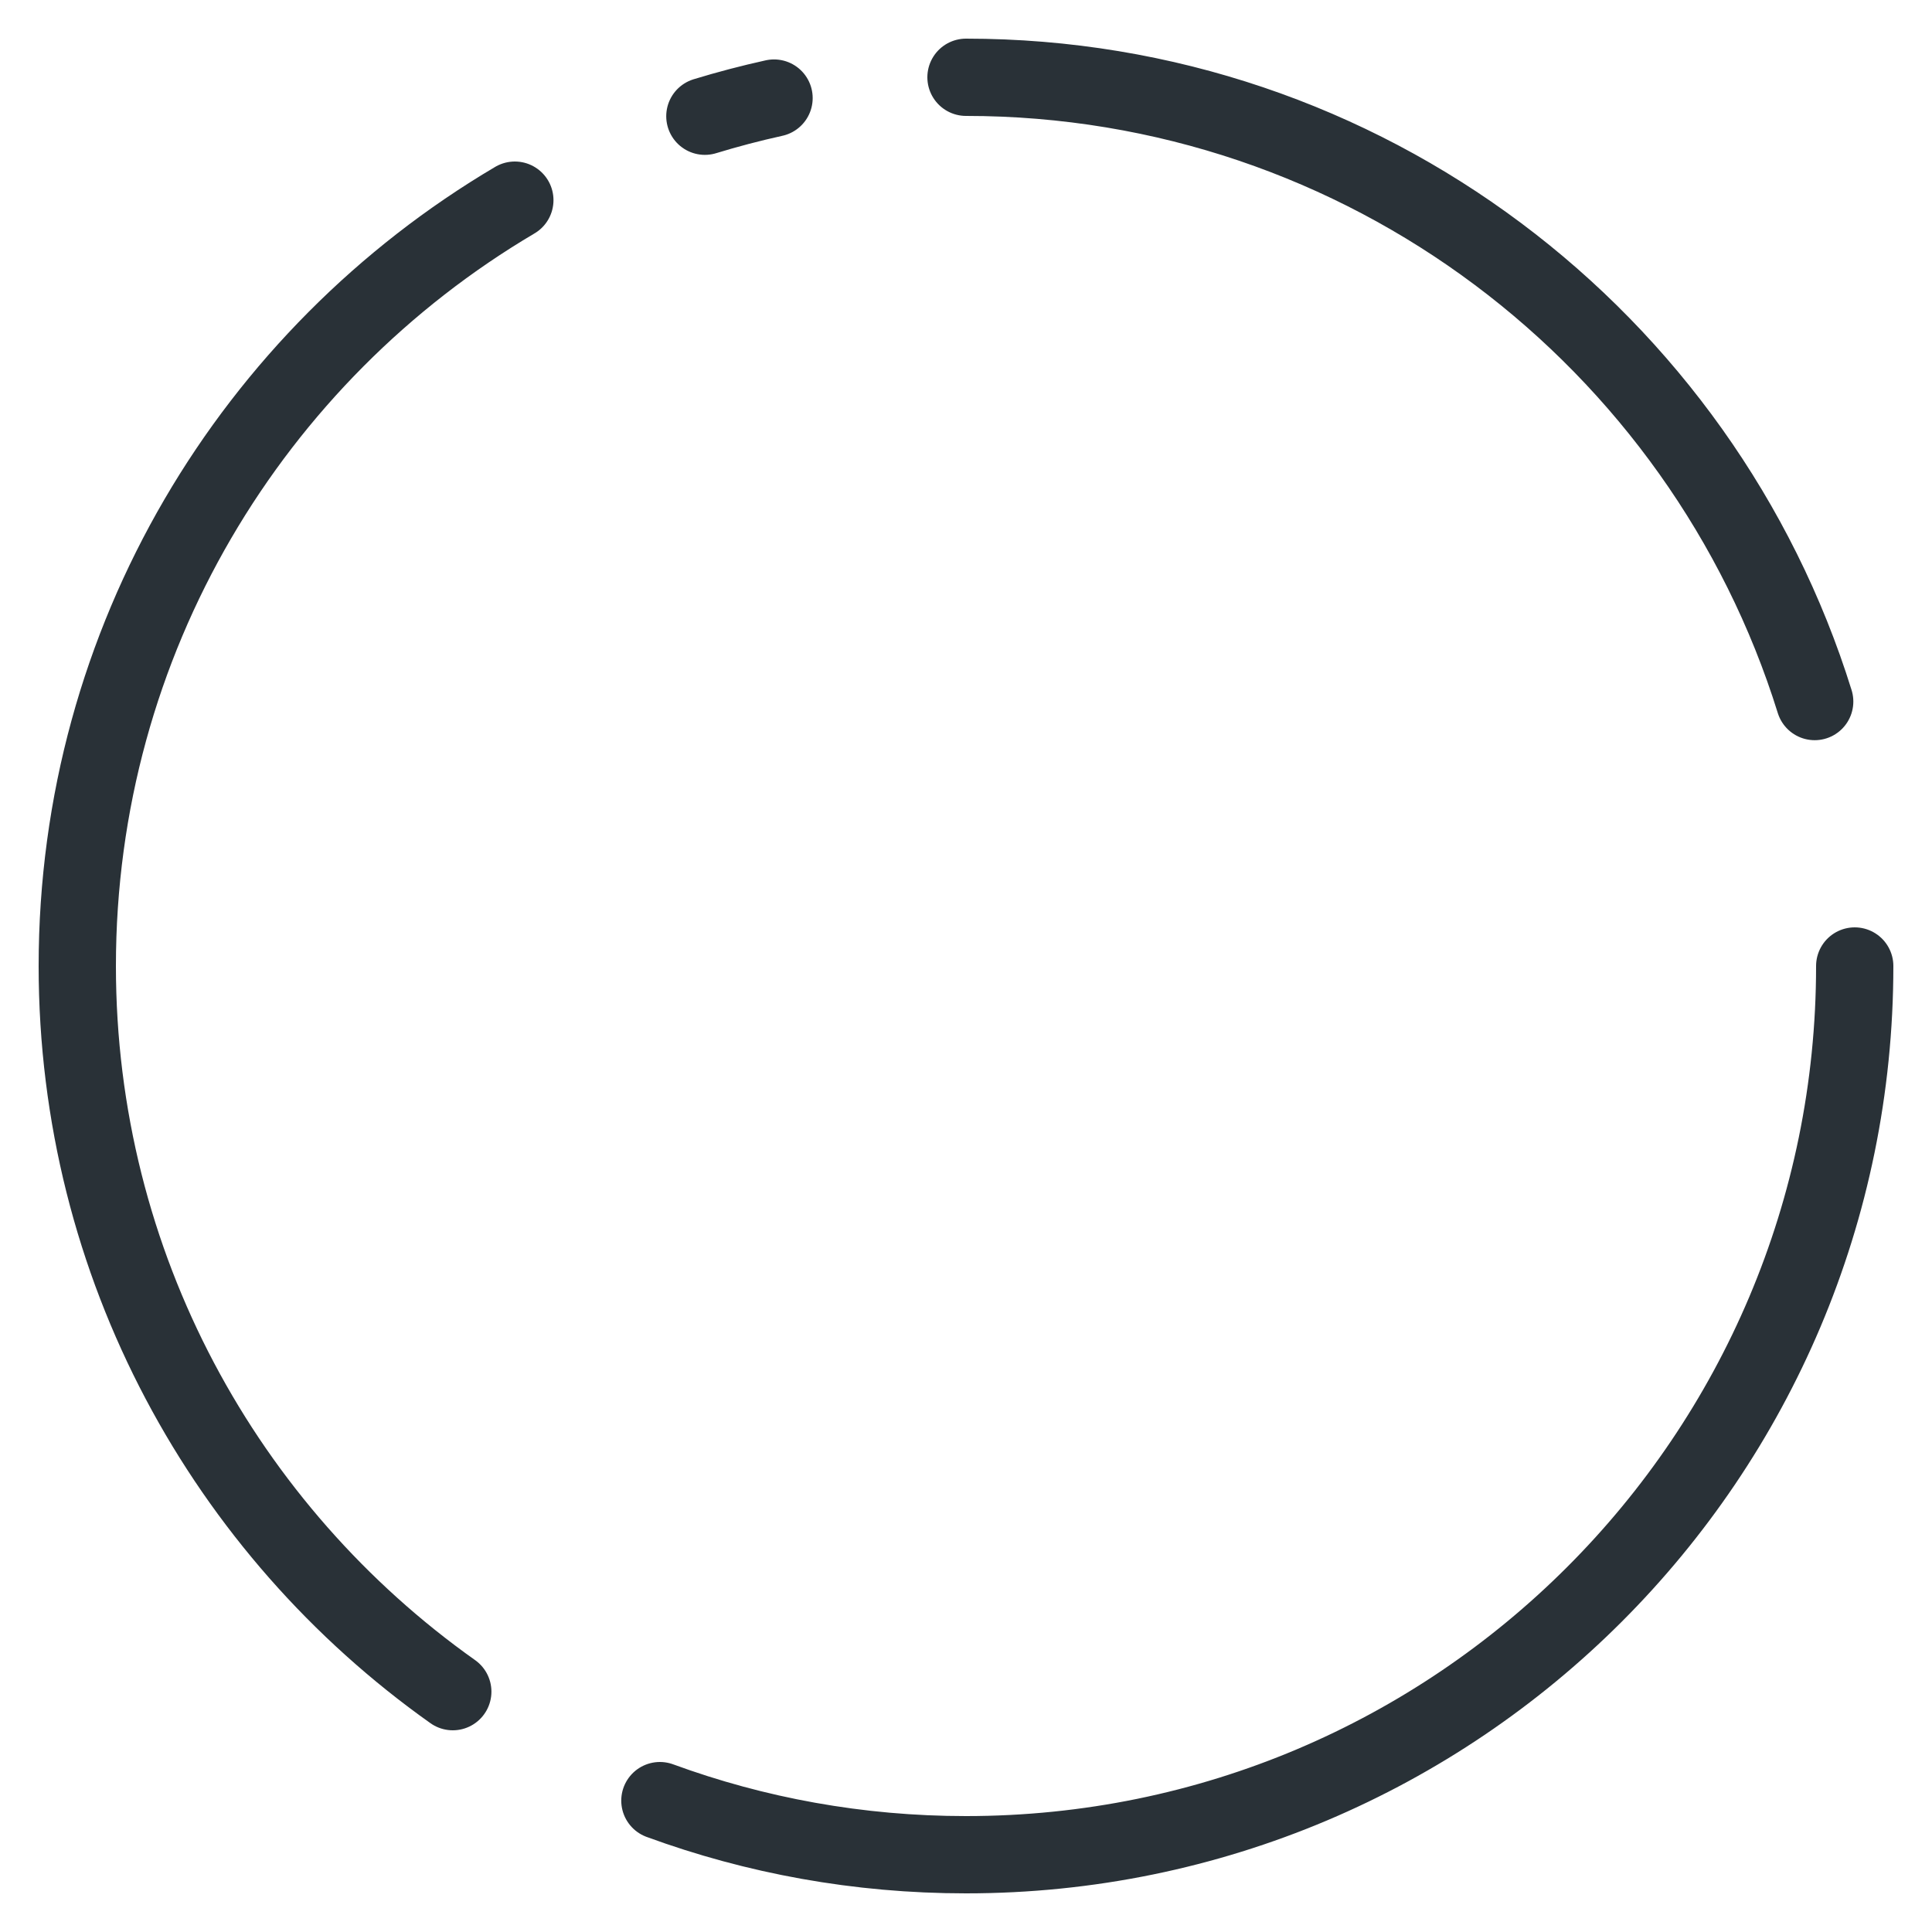 <svg width="25" height="25" viewBox="0 0 25 25" fill="none" xmlns="http://www.w3.org/2000/svg">
<path d="M24 12.5C24 18.851 18.851 24 12.5 24C11.108 24 9.774 23.753 8.539 23.3M12.5 1C17.66 1 22.026 4.398 23.482 9.078M5.859 21.89C2.919 19.807 1 16.378 1 12.5C1 8.28 3.273 4.591 6.662 2.59M9.121 1.504C9.415 1.414 9.713 1.336 10.016 1.269" stroke="#293137" stroke-linecap="round" stroke-linejoin="round"/>
</svg>
